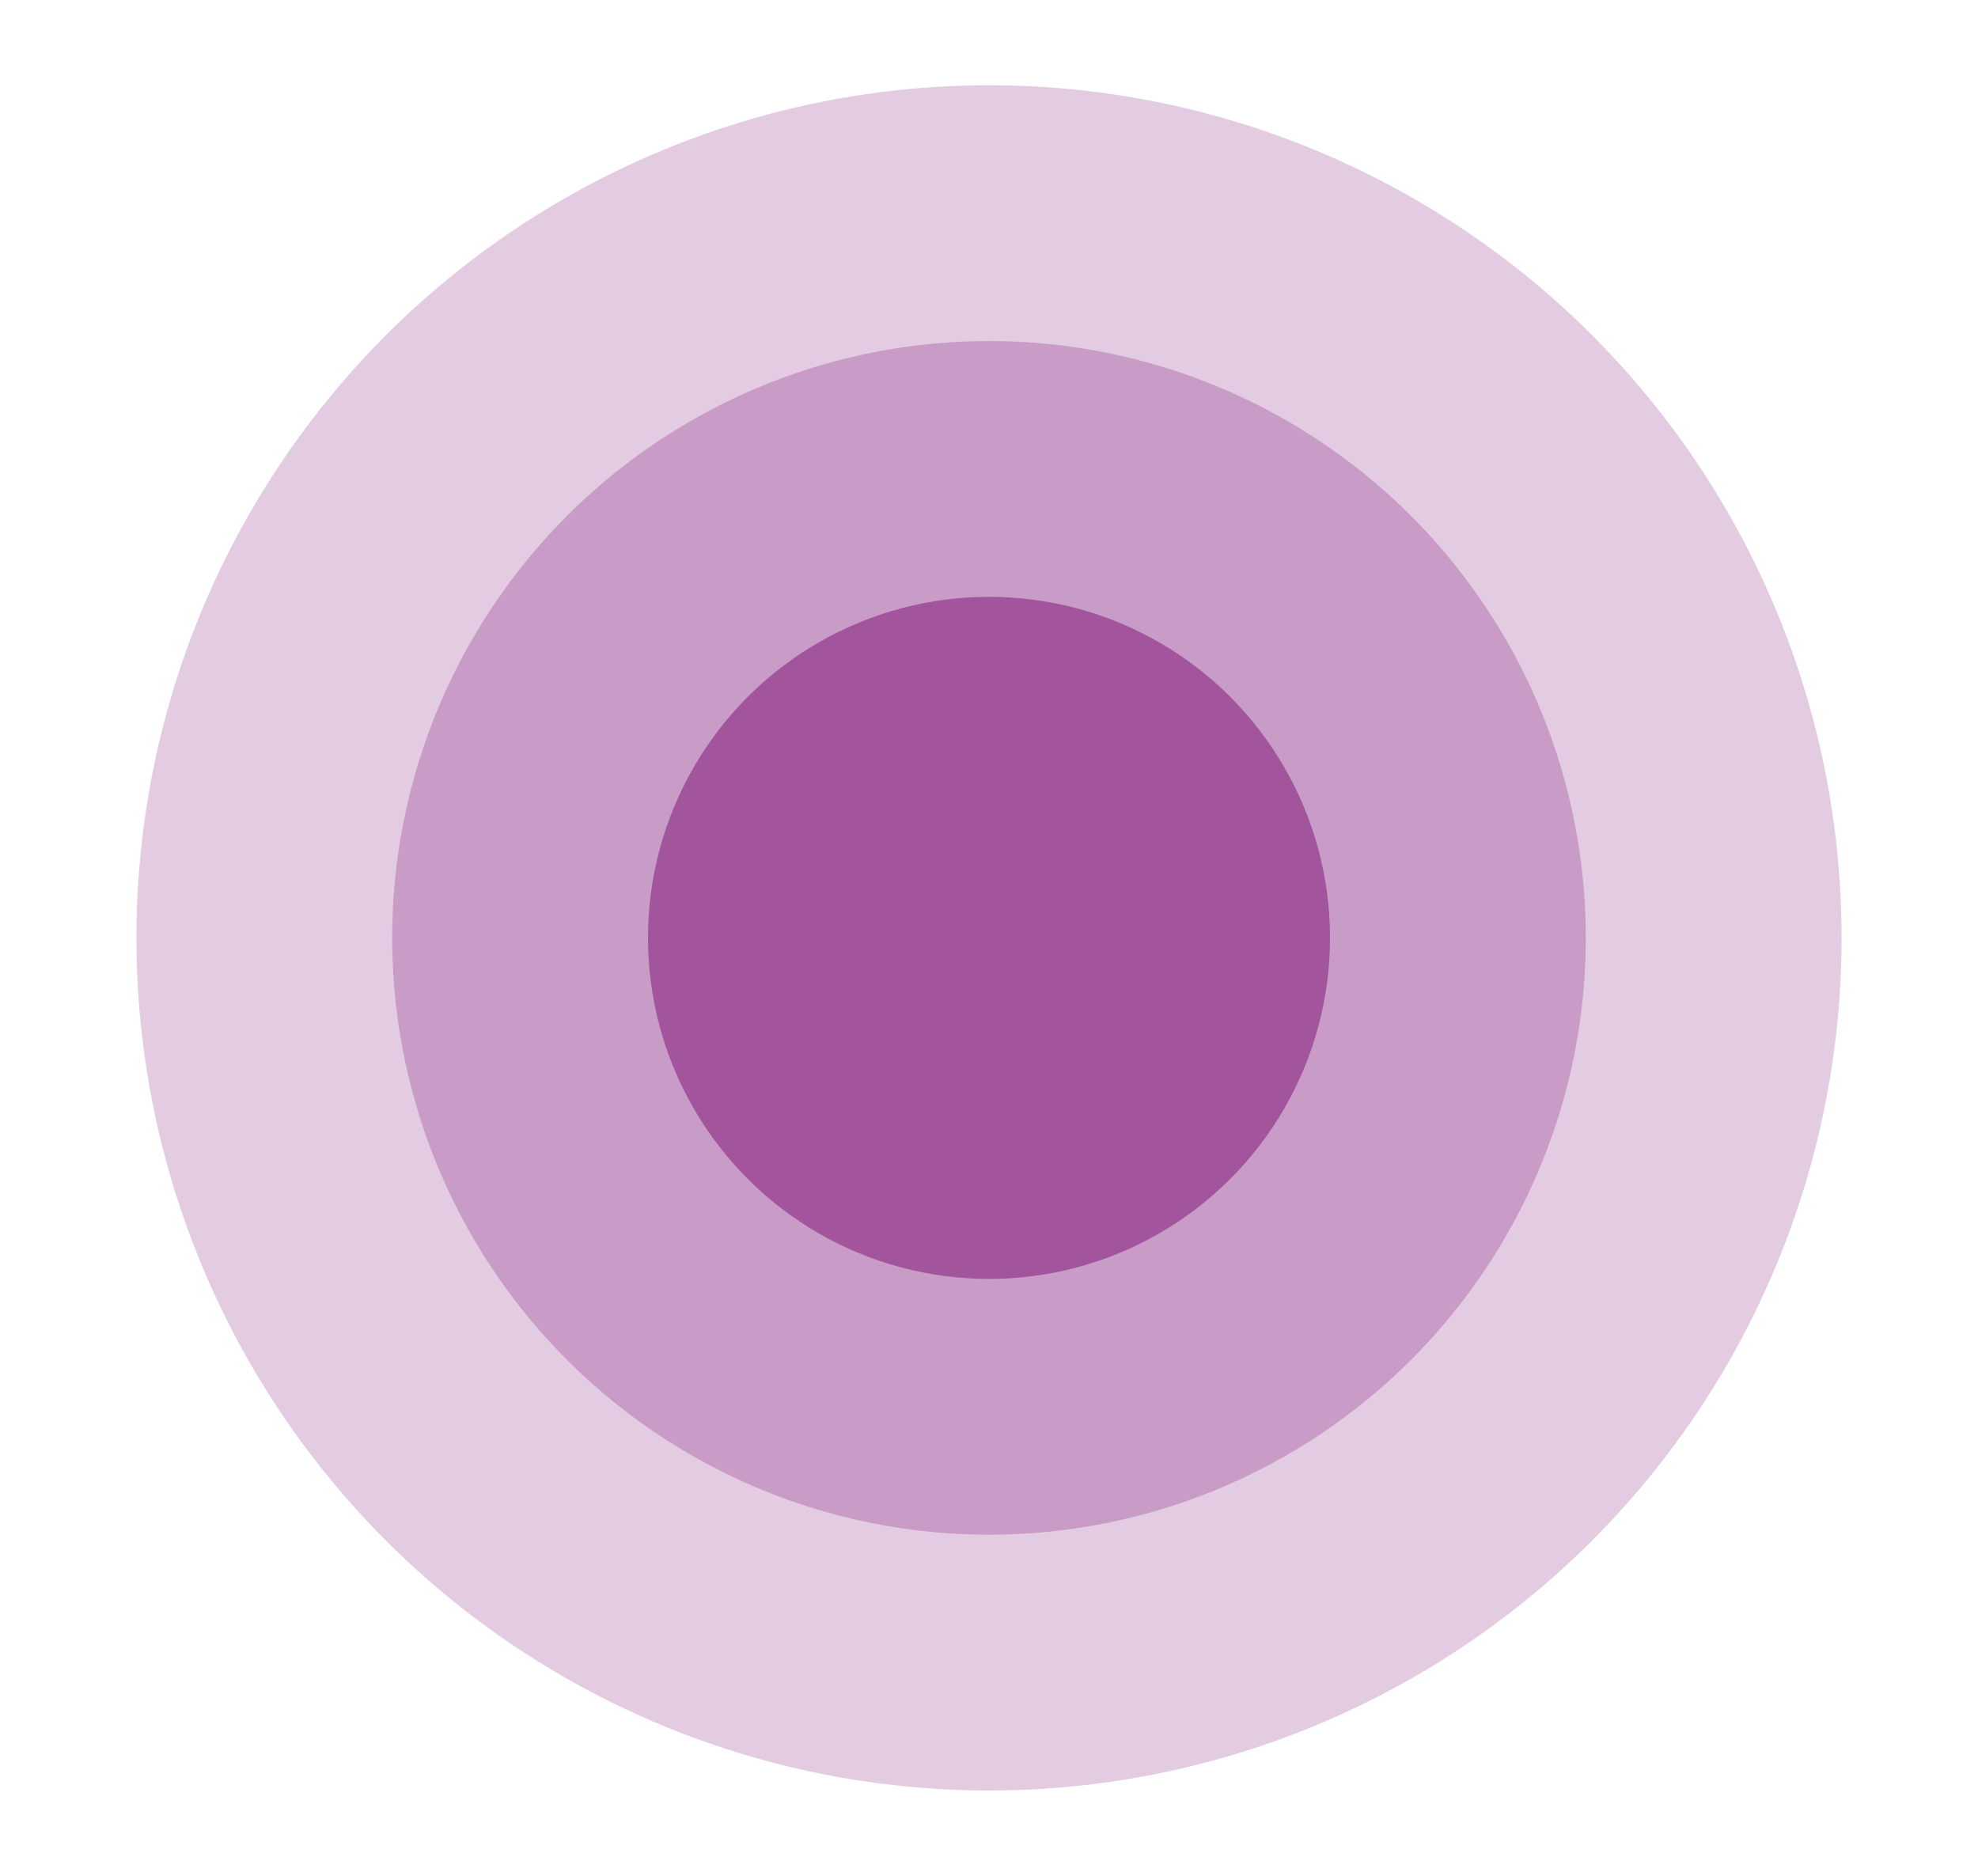 <?xml version="1.0" encoding="UTF-8"?> <svg xmlns="http://www.w3.org/2000/svg" width="116" height="110" viewBox="0 0 116 110" fill="none"> <circle cx="58" cy="55" r="50" fill="#A2559D" fill-opacity="0.3"></circle> <circle cx="58" cy="55" r="35" fill="#A2559D" fill-opacity="0.4"></circle> <circle cx="58" cy="55" r="20" fill="#A2559D"></circle> </svg> 